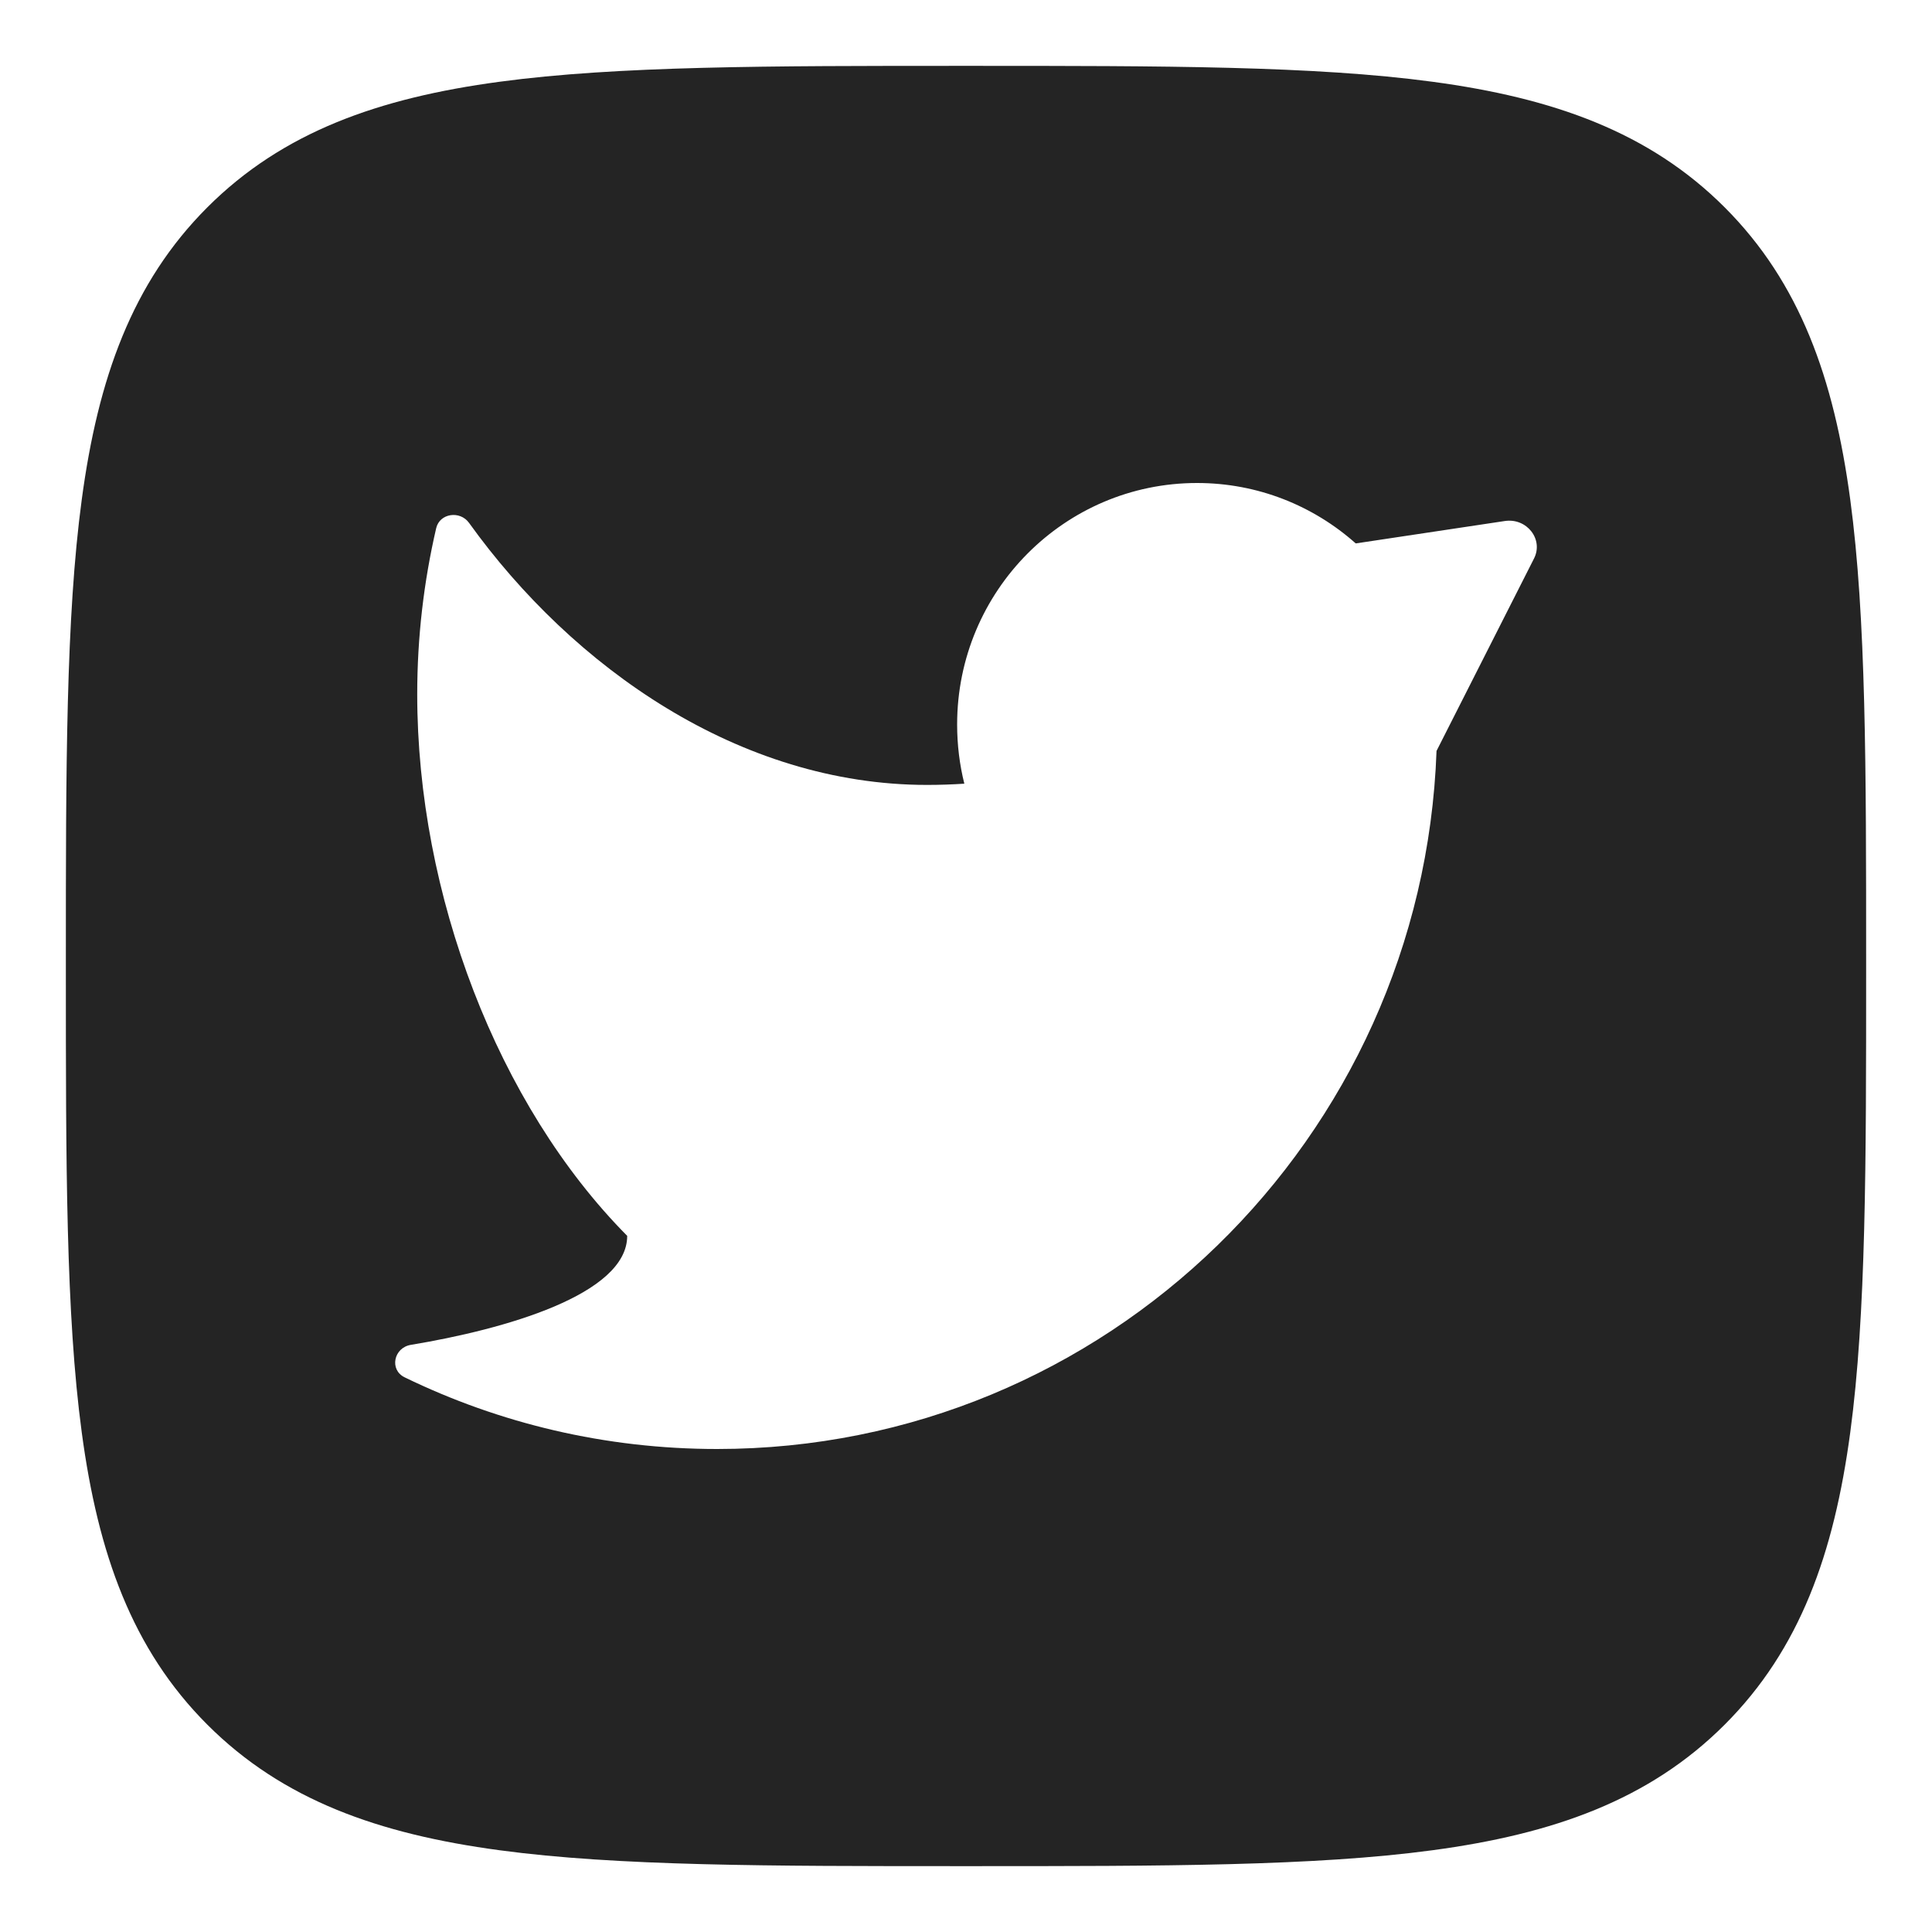 <svg width="22" height="22" viewBox="0 0 22 22" fill="none" xmlns="http://www.w3.org/2000/svg">
<path fill-rule="evenodd" clip-rule="evenodd" d="M11.057 0.75H10.943C8.752 0.75 7.031 0.75 5.688 0.931C4.311 1.116 3.219 1.503 2.361 2.361C1.503 3.219 1.116 4.311 0.931 5.688C0.75 7.031 0.75 8.752 0.75 10.943V11.057C0.75 13.248 0.75 14.969 0.931 16.312C1.116 17.689 1.503 18.781 2.361 19.639C3.219 20.497 4.311 20.884 5.688 21.069C7.031 21.25 8.752 21.25 10.943 21.25H11.057C13.248 21.25 14.969 21.25 16.312 21.069C17.689 20.884 18.781 20.497 19.639 19.639C20.497 18.781 20.884 17.689 21.069 16.312C21.25 14.969 21.25 13.248 21.25 11.057V10.943C21.25 8.752 21.25 7.031 21.069 5.688C20.884 4.311 20.497 3.219 19.639 2.361C18.781 1.503 17.689 1.116 16.312 0.931C14.969 0.75 13.248 0.75 11.057 0.75ZM10.899 8.25C10.899 6.731 12.122 5.5 13.631 5.5C14.324 5.5 14.957 5.76 15.438 6.188L17.135 5.933C17.386 5.895 17.579 6.142 17.468 6.36L16.358 8.551C16.2 12.968 12.593 16.5 8.166 16.5C6.891 16.5 5.684 16.207 4.608 15.684C4.431 15.598 4.483 15.346 4.679 15.314C5.743 15.138 7.142 14.742 7.142 14.073C5.664 12.581 4.751 10.179 4.751 7.906C4.751 7.255 4.826 6.622 4.967 6.014C5.007 5.844 5.238 5.811 5.341 5.954C6.524 7.601 8.42 8.938 10.557 8.938C10.7 8.938 10.841 8.933 10.981 8.924C10.927 8.708 10.899 8.482 10.899 8.25Z" fill="#242424"/>
</svg>
